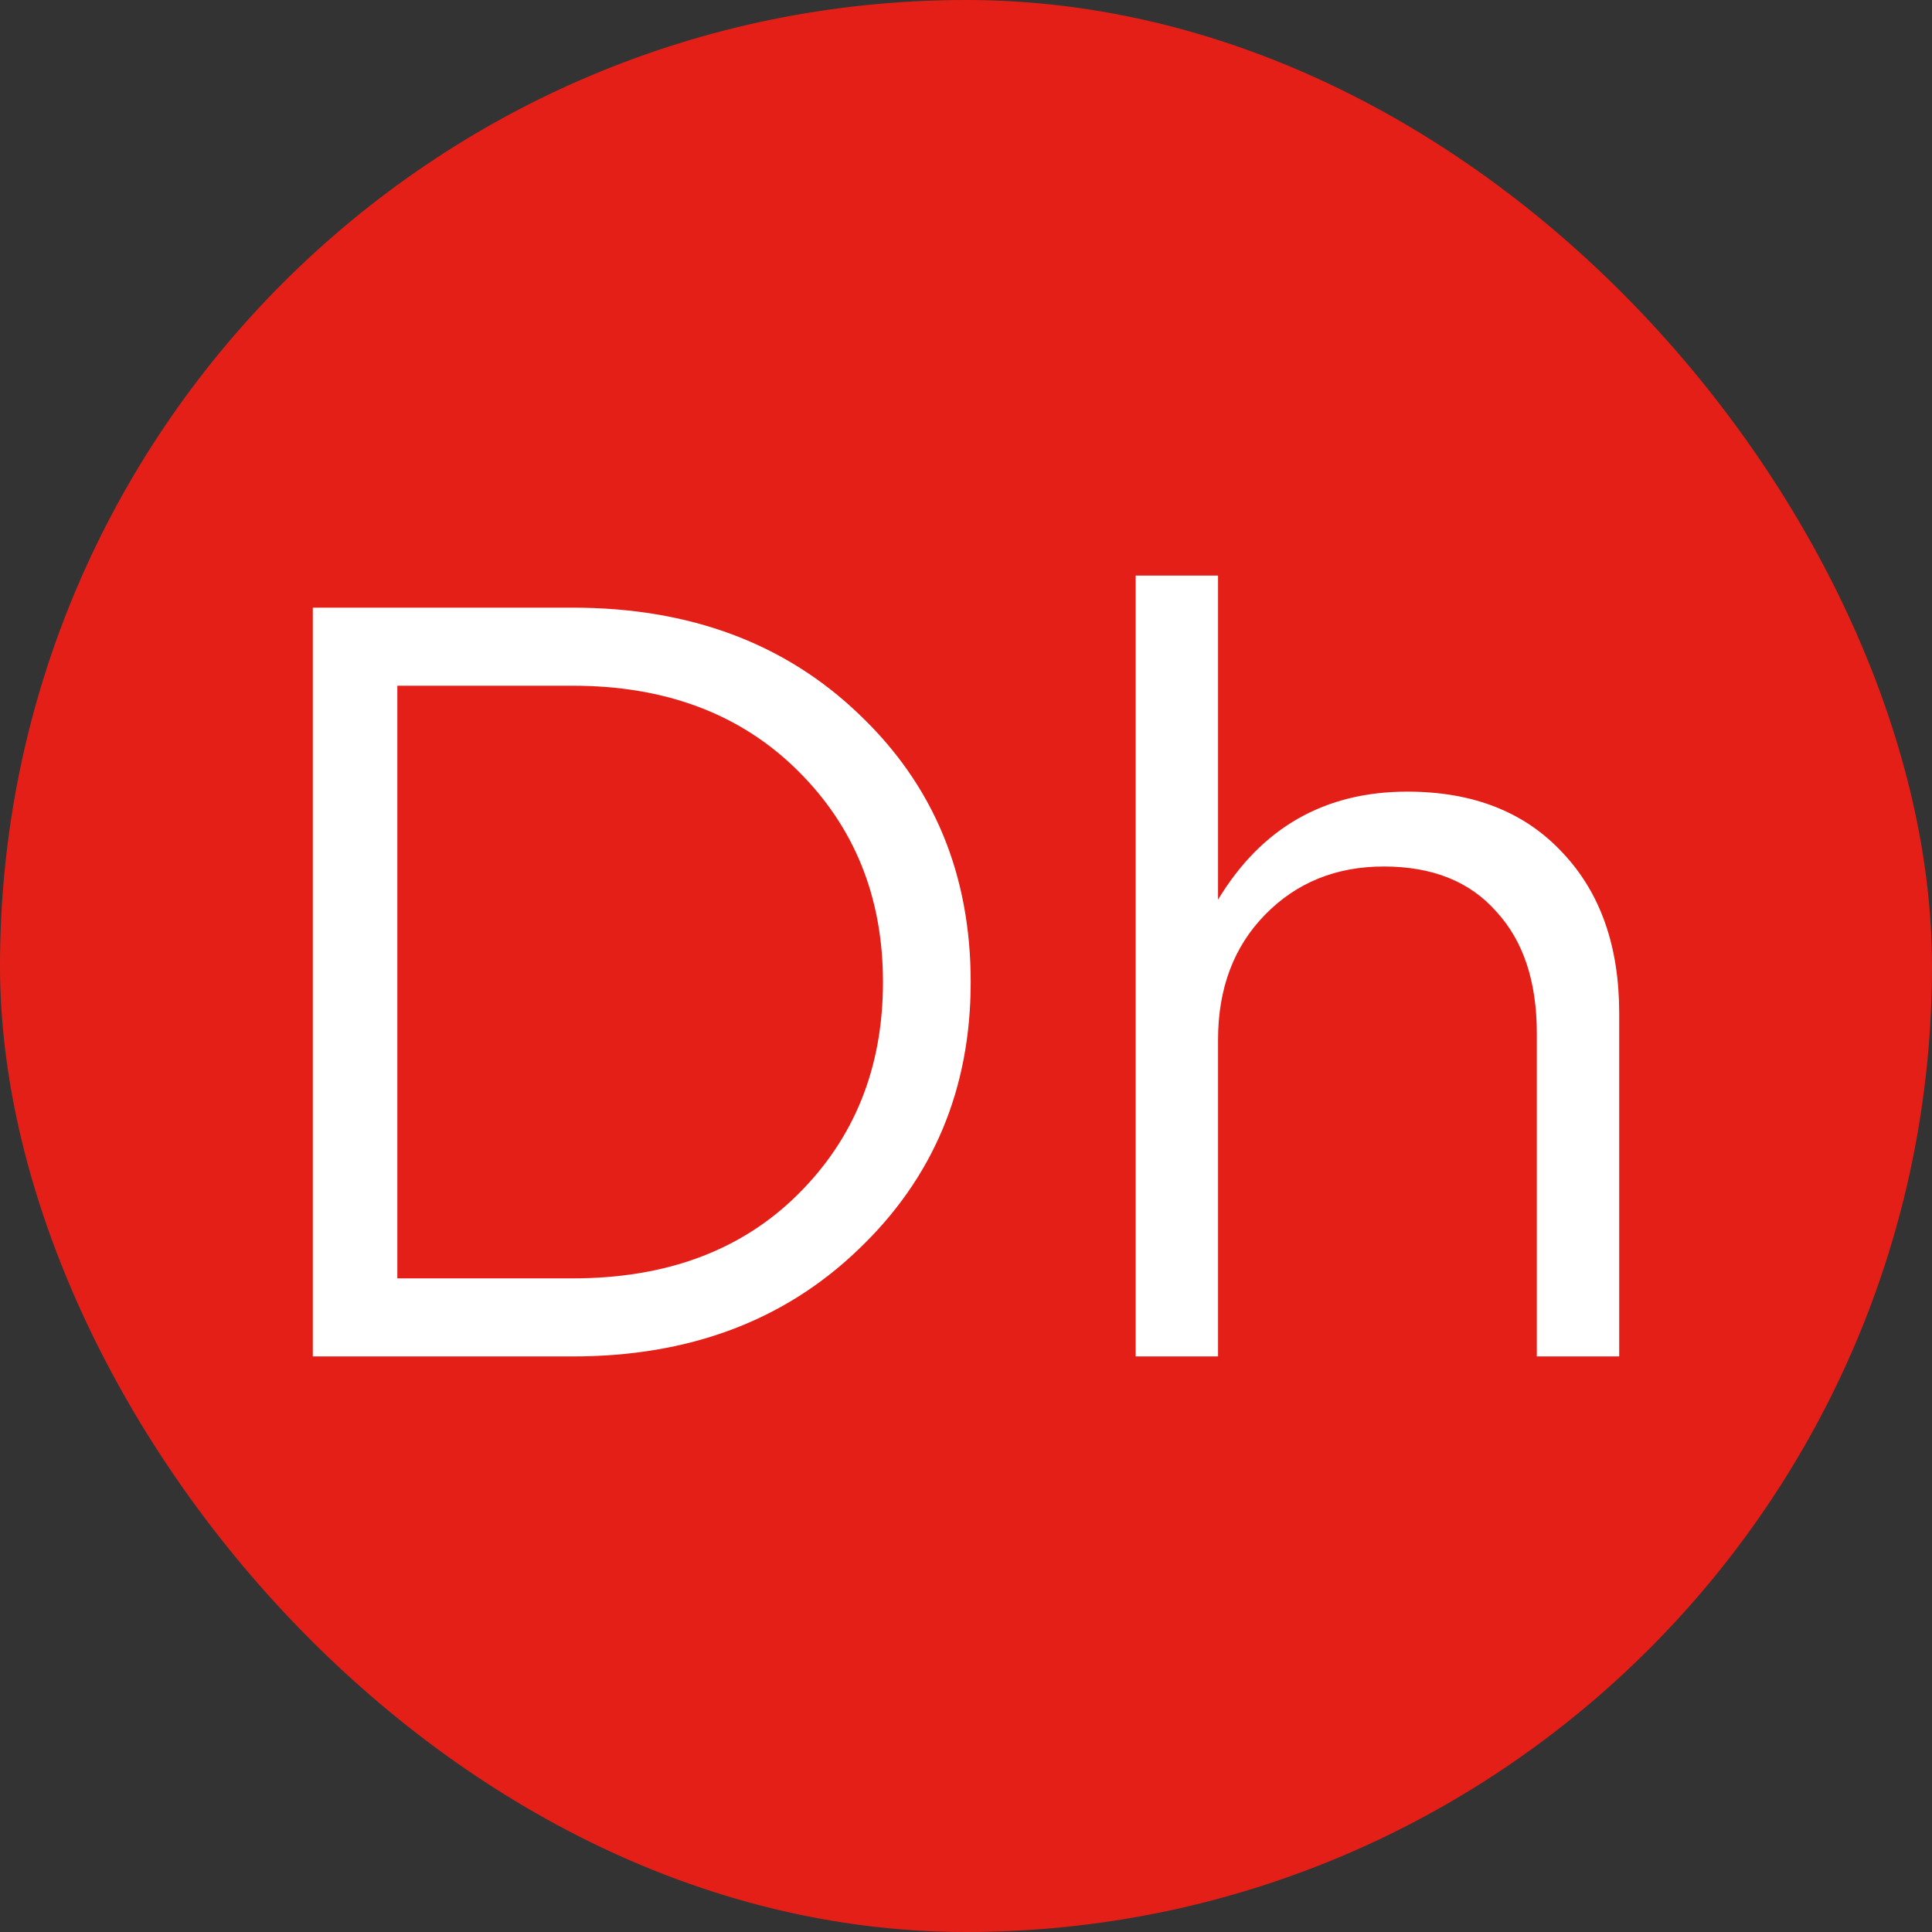 <svg width="44" height="44" viewBox="0 0 44 44" fill="none" xmlns="http://www.w3.org/2000/svg">
<rect x="0" y="0" width="44" height="44" fill="#333333" stroke="none"/>
<rect width="44" height="44" rx="22" fill="#E41F18"/>
<path d="M25.864 30.892V13.108H27.74V20.489C28.731 18.849 30.168 18.029 32.052 18.029C33.546 18.029 34.724 18.492 35.585 19.418C36.445 20.327 36.876 21.545 36.876 23.072V30.892H35V23.535C35 22.349 34.691 21.423 34.074 20.757C33.473 20.075 32.62 19.734 31.516 19.734C30.428 19.734 29.526 20.1 28.812 20.831C28.097 21.561 27.74 22.512 27.74 23.681V30.892H25.864Z" fill="white"/>
<path d="M7.124 30.892V13.839H13.044C15.708 13.839 17.884 14.651 19.573 16.275C21.262 17.883 22.107 19.913 22.107 22.365C22.107 24.802 21.254 26.832 19.549 28.456C17.86 30.08 15.692 30.892 13.044 30.892H7.124ZM9.049 29.114H13.044C15.172 29.114 16.877 28.48 18.16 27.213C19.46 25.93 20.109 24.314 20.109 22.365C20.109 20.433 19.46 18.825 18.16 17.542C16.861 16.259 15.156 15.617 13.044 15.617H9.049V29.114Z" fill="white"/>
</svg>
